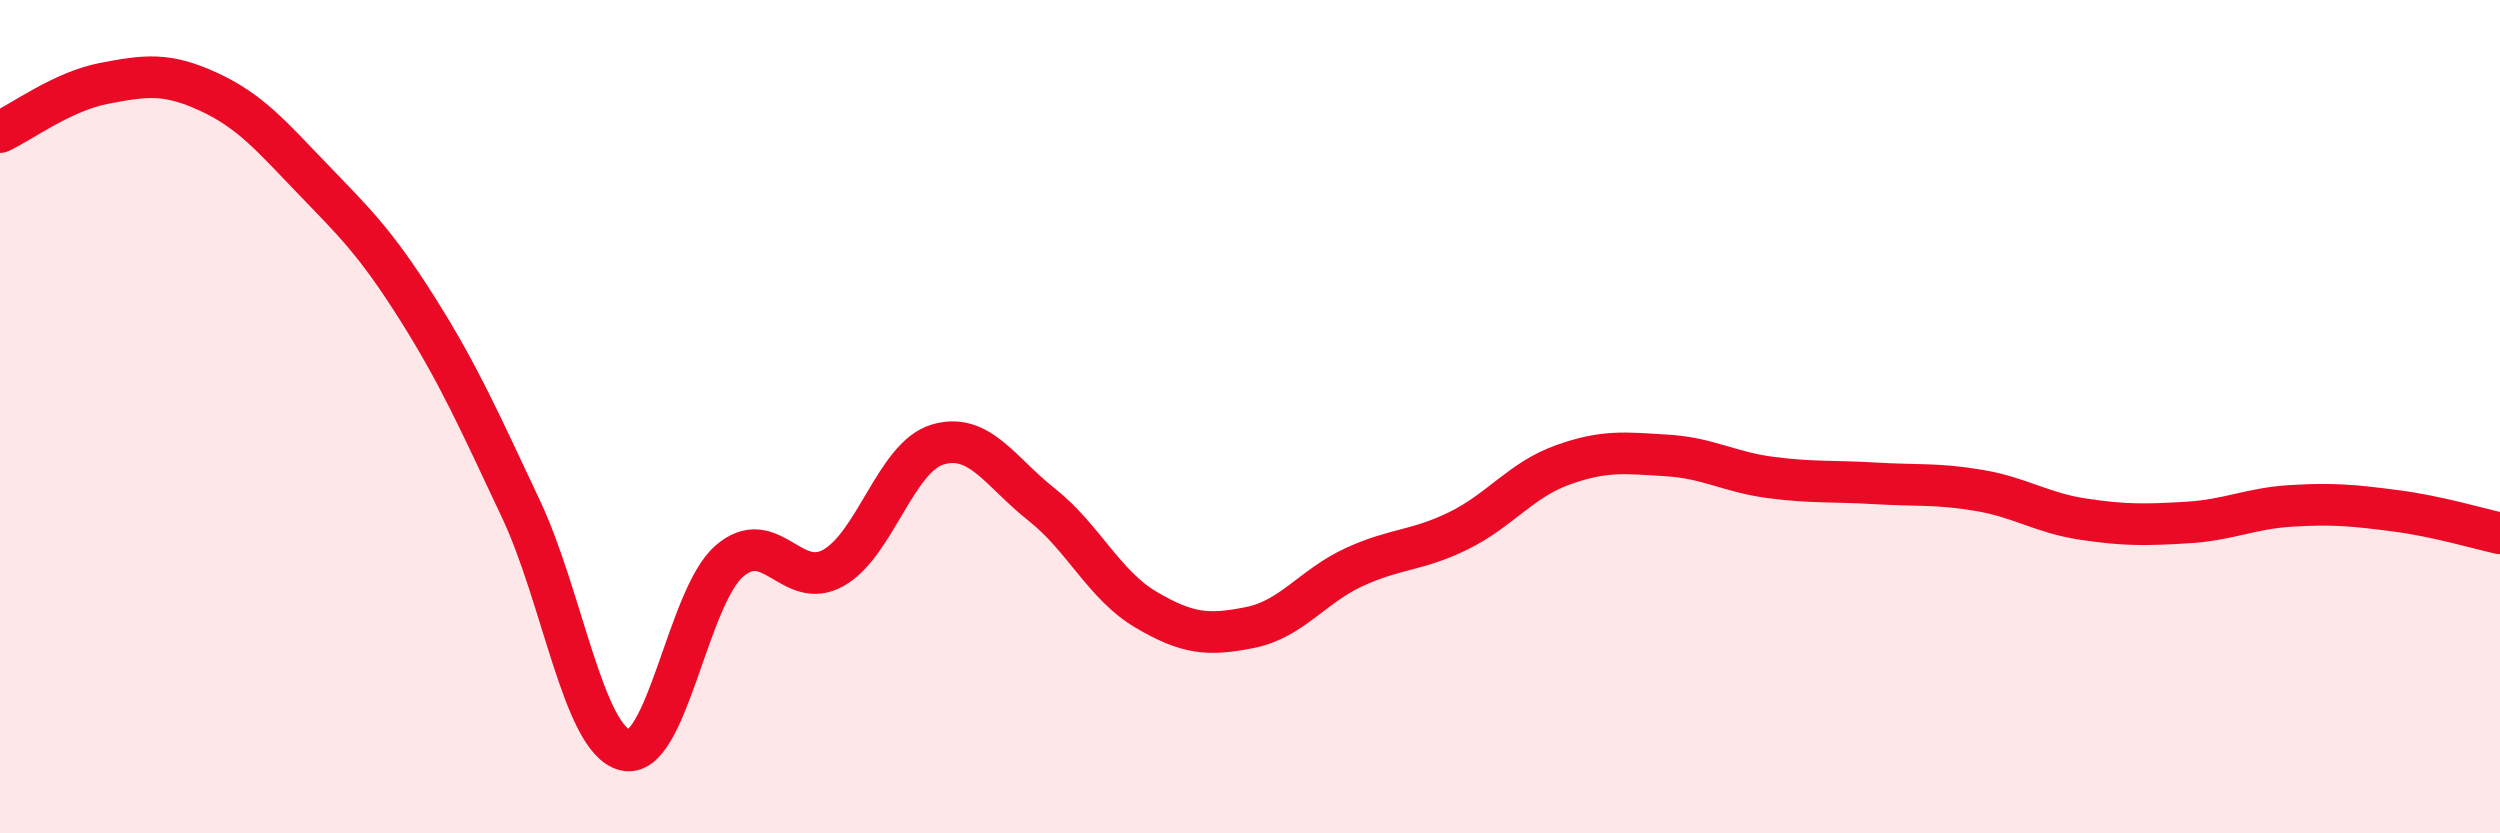 
    <svg width="60" height="20" viewBox="0 0 60 20" xmlns="http://www.w3.org/2000/svg">
      <path
        d="M 0,3.17 C 0.5,2.94 1.5,2.19 2.5,2 C 3.5,1.81 4,1.74 5,2.2 C 6,2.66 6.5,3.25 7.5,4.29 C 8.5,5.33 9,5.8 10,7.38 C 11,8.96 11.5,10.09 12.5,12.21 C 13.5,14.33 14,17.75 15,18 C 16,18.25 16.5,14.34 17.5,13.47 C 18.5,12.6 19,14.19 20,13.63 C 21,13.07 21.5,10.97 22.5,10.67 C 23.5,10.37 24,11.32 25,12.11 C 26,12.9 26.5,14.04 27.5,14.63 C 28.5,15.22 29,15.26 30,15.06 C 31,14.86 31.5,14.07 32.5,13.61 C 33.5,13.15 34,13.23 35,12.74 C 36,12.25 36.5,11.52 37.5,11.16 C 38.5,10.8 39,10.87 40,10.93 C 41,10.99 41.5,11.33 42.5,11.46 C 43.5,11.59 44,11.54 45,11.6 C 46,11.66 46.5,11.6 47.5,11.77 C 48.5,11.94 49,12.31 50,12.46 C 51,12.61 51.5,12.6 52.5,12.54 C 53.5,12.48 54,12.2 55,12.14 C 56,12.08 56.5,12.13 57.5,12.26 C 58.5,12.39 59.5,12.69 60,12.8L60 20L0 20Z"
        fill="#EB0A25"
        opacity="0.1"
        stroke-linecap="round"
        stroke-linejoin="round"
      />
      <path
        d="M 0,3.17 C 0.5,2.94 1.5,2.19 2.5,2 C 3.5,1.81 4,1.74 5,2.2 C 6,2.66 6.5,3.25 7.5,4.29 C 8.5,5.33 9,5.8 10,7.38 C 11,8.96 11.5,10.09 12.5,12.21 C 13.5,14.33 14,17.75 15,18 C 16,18.25 16.5,14.34 17.5,13.47 C 18.5,12.6 19,14.19 20,13.63 C 21,13.07 21.5,10.97 22.5,10.67 C 23.5,10.37 24,11.32 25,12.11 C 26,12.9 26.5,14.04 27.5,14.63 C 28.5,15.22 29,15.26 30,15.06 C 31,14.86 31.5,14.07 32.5,13.61 C 33.5,13.15 34,13.23 35,12.74 C 36,12.25 36.5,11.52 37.5,11.16 C 38.5,10.8 39,10.87 40,10.93 C 41,10.99 41.5,11.33 42.5,11.46 C 43.5,11.59 44,11.54 45,11.6 C 46,11.66 46.5,11.6 47.5,11.77 C 48.5,11.94 49,12.31 50,12.46 C 51,12.61 51.5,12.6 52.5,12.54 C 53.5,12.48 54,12.2 55,12.14 C 56,12.08 56.5,12.13 57.5,12.26 C 58.5,12.39 59.5,12.69 60,12.8"
        stroke="#EB0A25"
        stroke-width="1"
        fill="none"
        stroke-linecap="round"
        stroke-linejoin="round"
      />
    </svg>
  